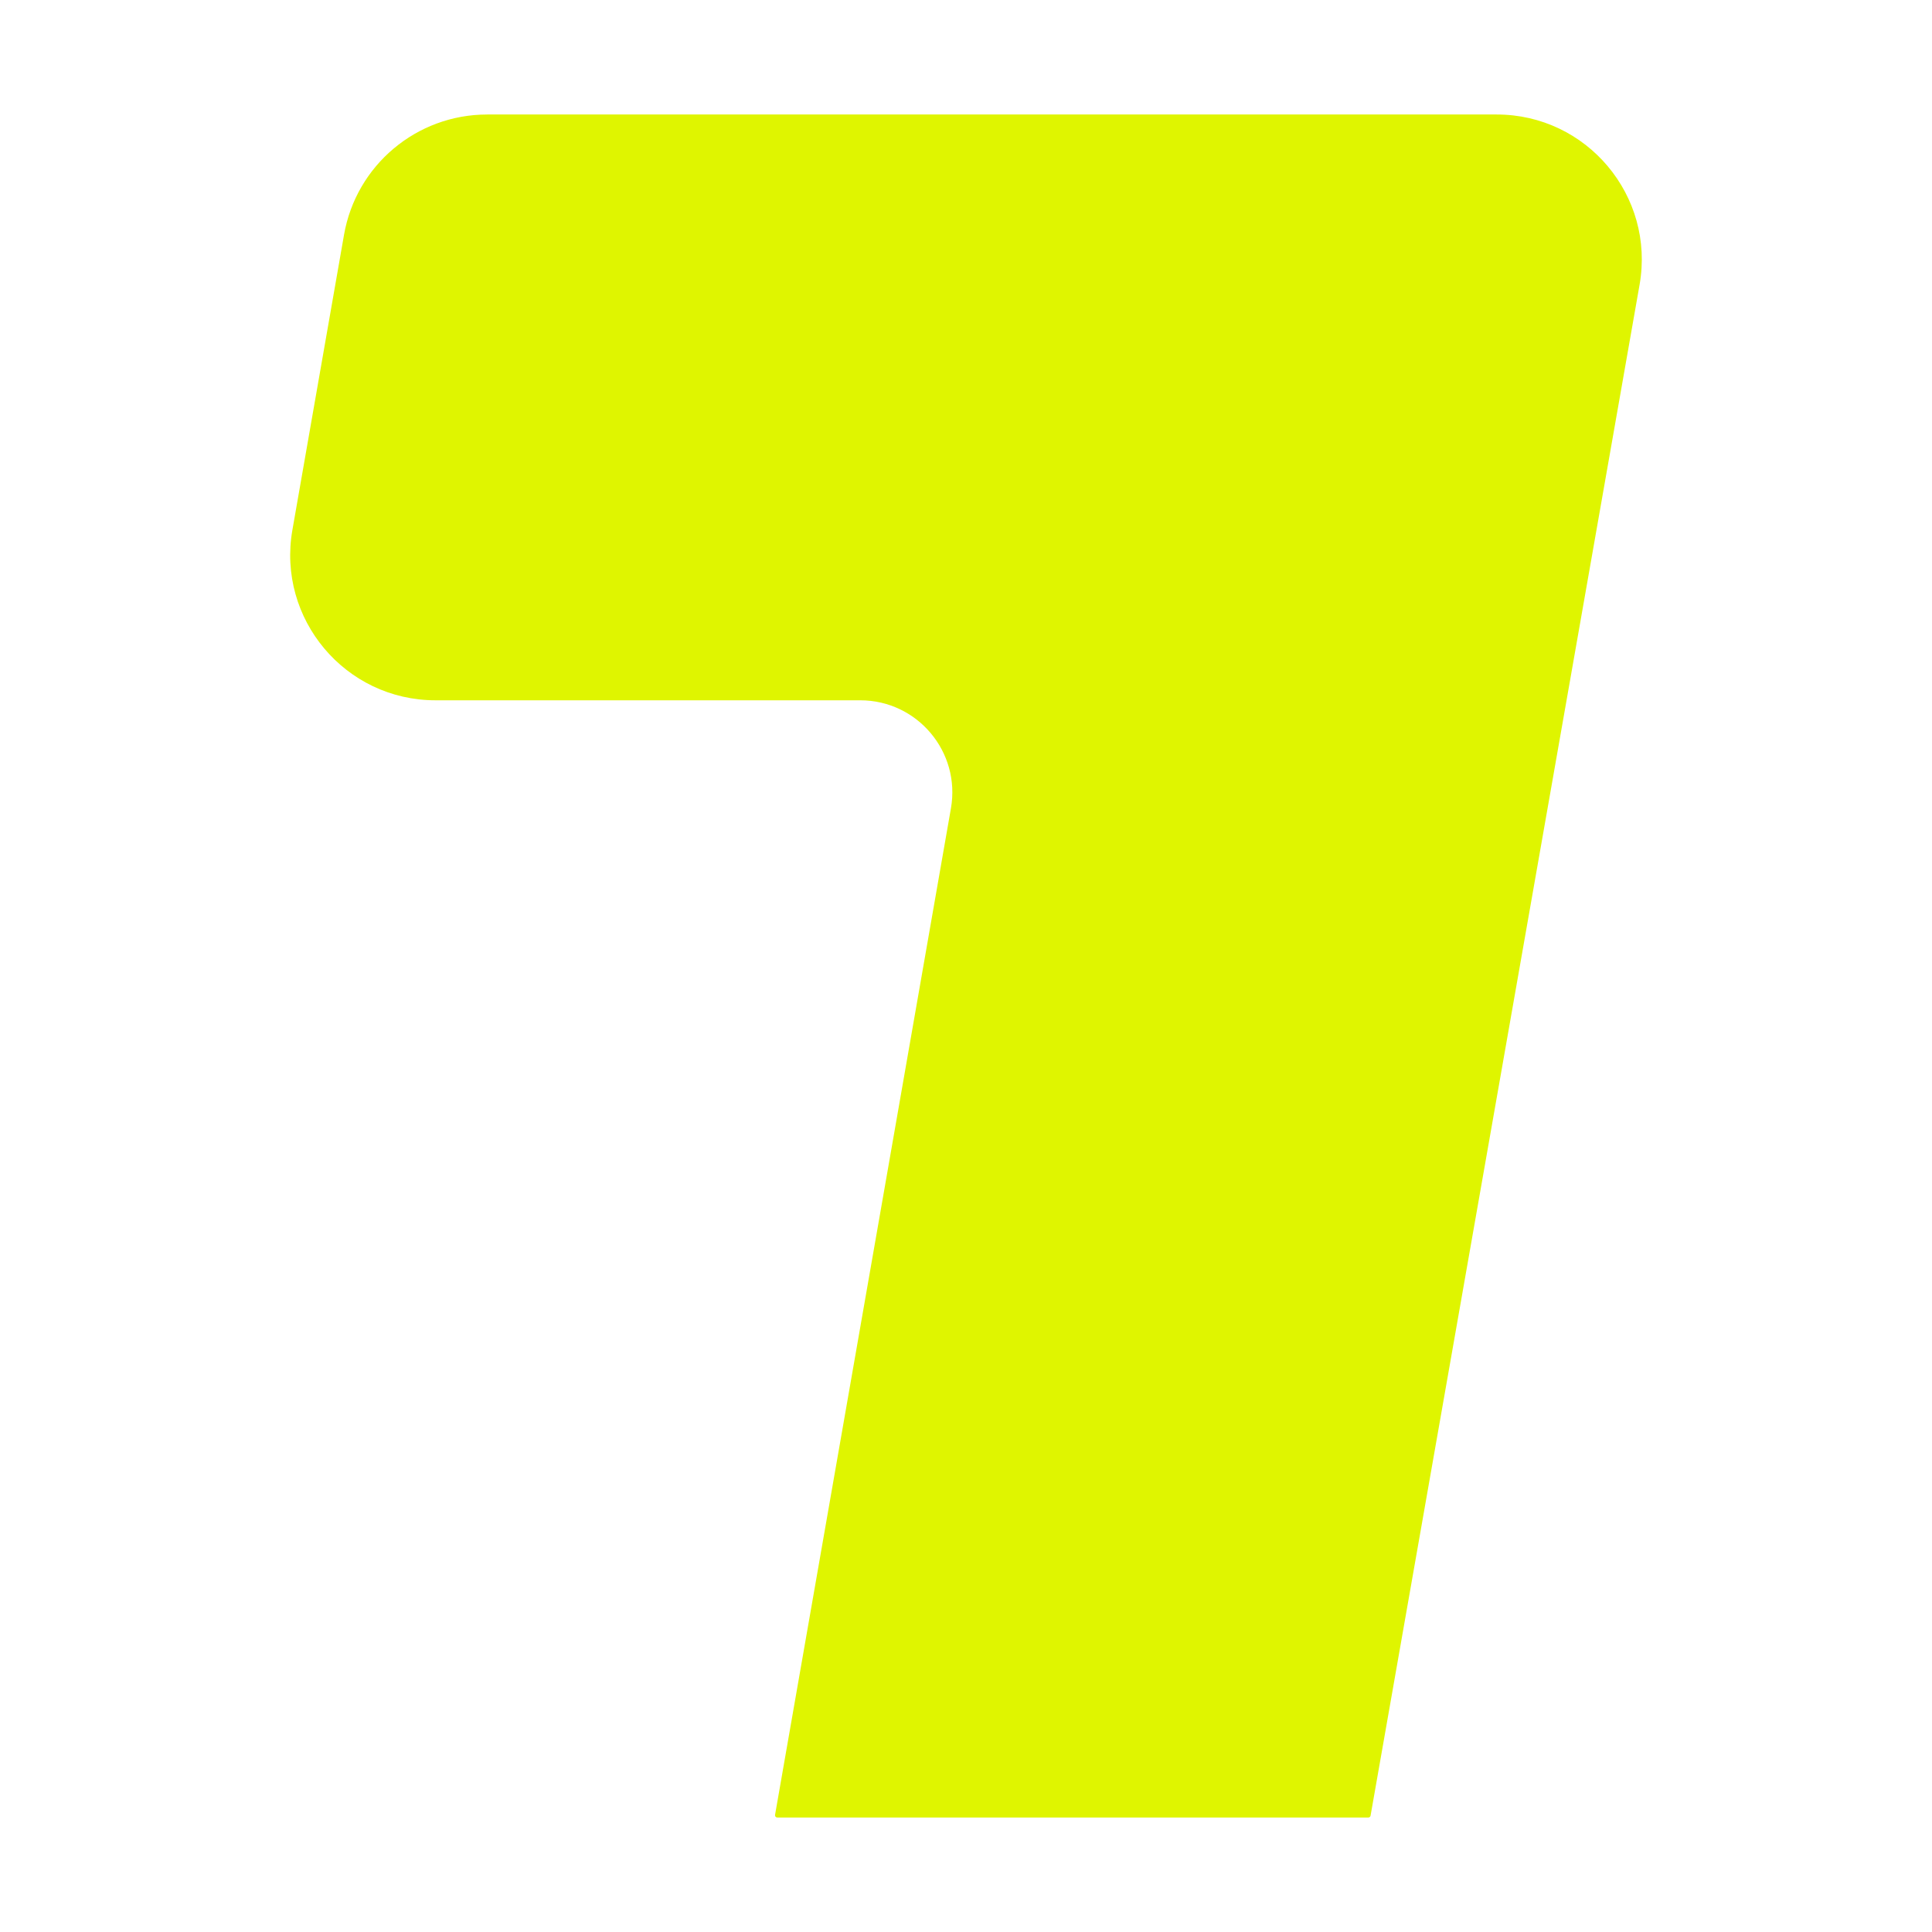 <?xml version="1.0" encoding="UTF-8"?>
<svg id="Calque_1" data-name="Calque 1" xmlns="http://www.w3.org/2000/svg" viewBox="0 0 2000 2000">
  <defs>
    <style>
      .cls-1 {
        fill: #dff500;
      }
    </style>
  </defs>
  <path class="cls-1" d="m504.28,118.53h1045.09c93.34,0,164.07,84.25,147.92,176.18l-278.48,1584.86c-.19,1.1-1.14,1.9-2.26,1.9h-611.97c-1.42,0-2.5-1.28-2.26-2.69l182.09-1042.07c10.2-58.34-34.71-111.77-93.94-111.77h-439.66c-93.41,0-164.23-84.27-148.13-176.29l53.46-305.64c12.59-71.96,75.07-124.47,148.13-124.47Z"/>
</svg>